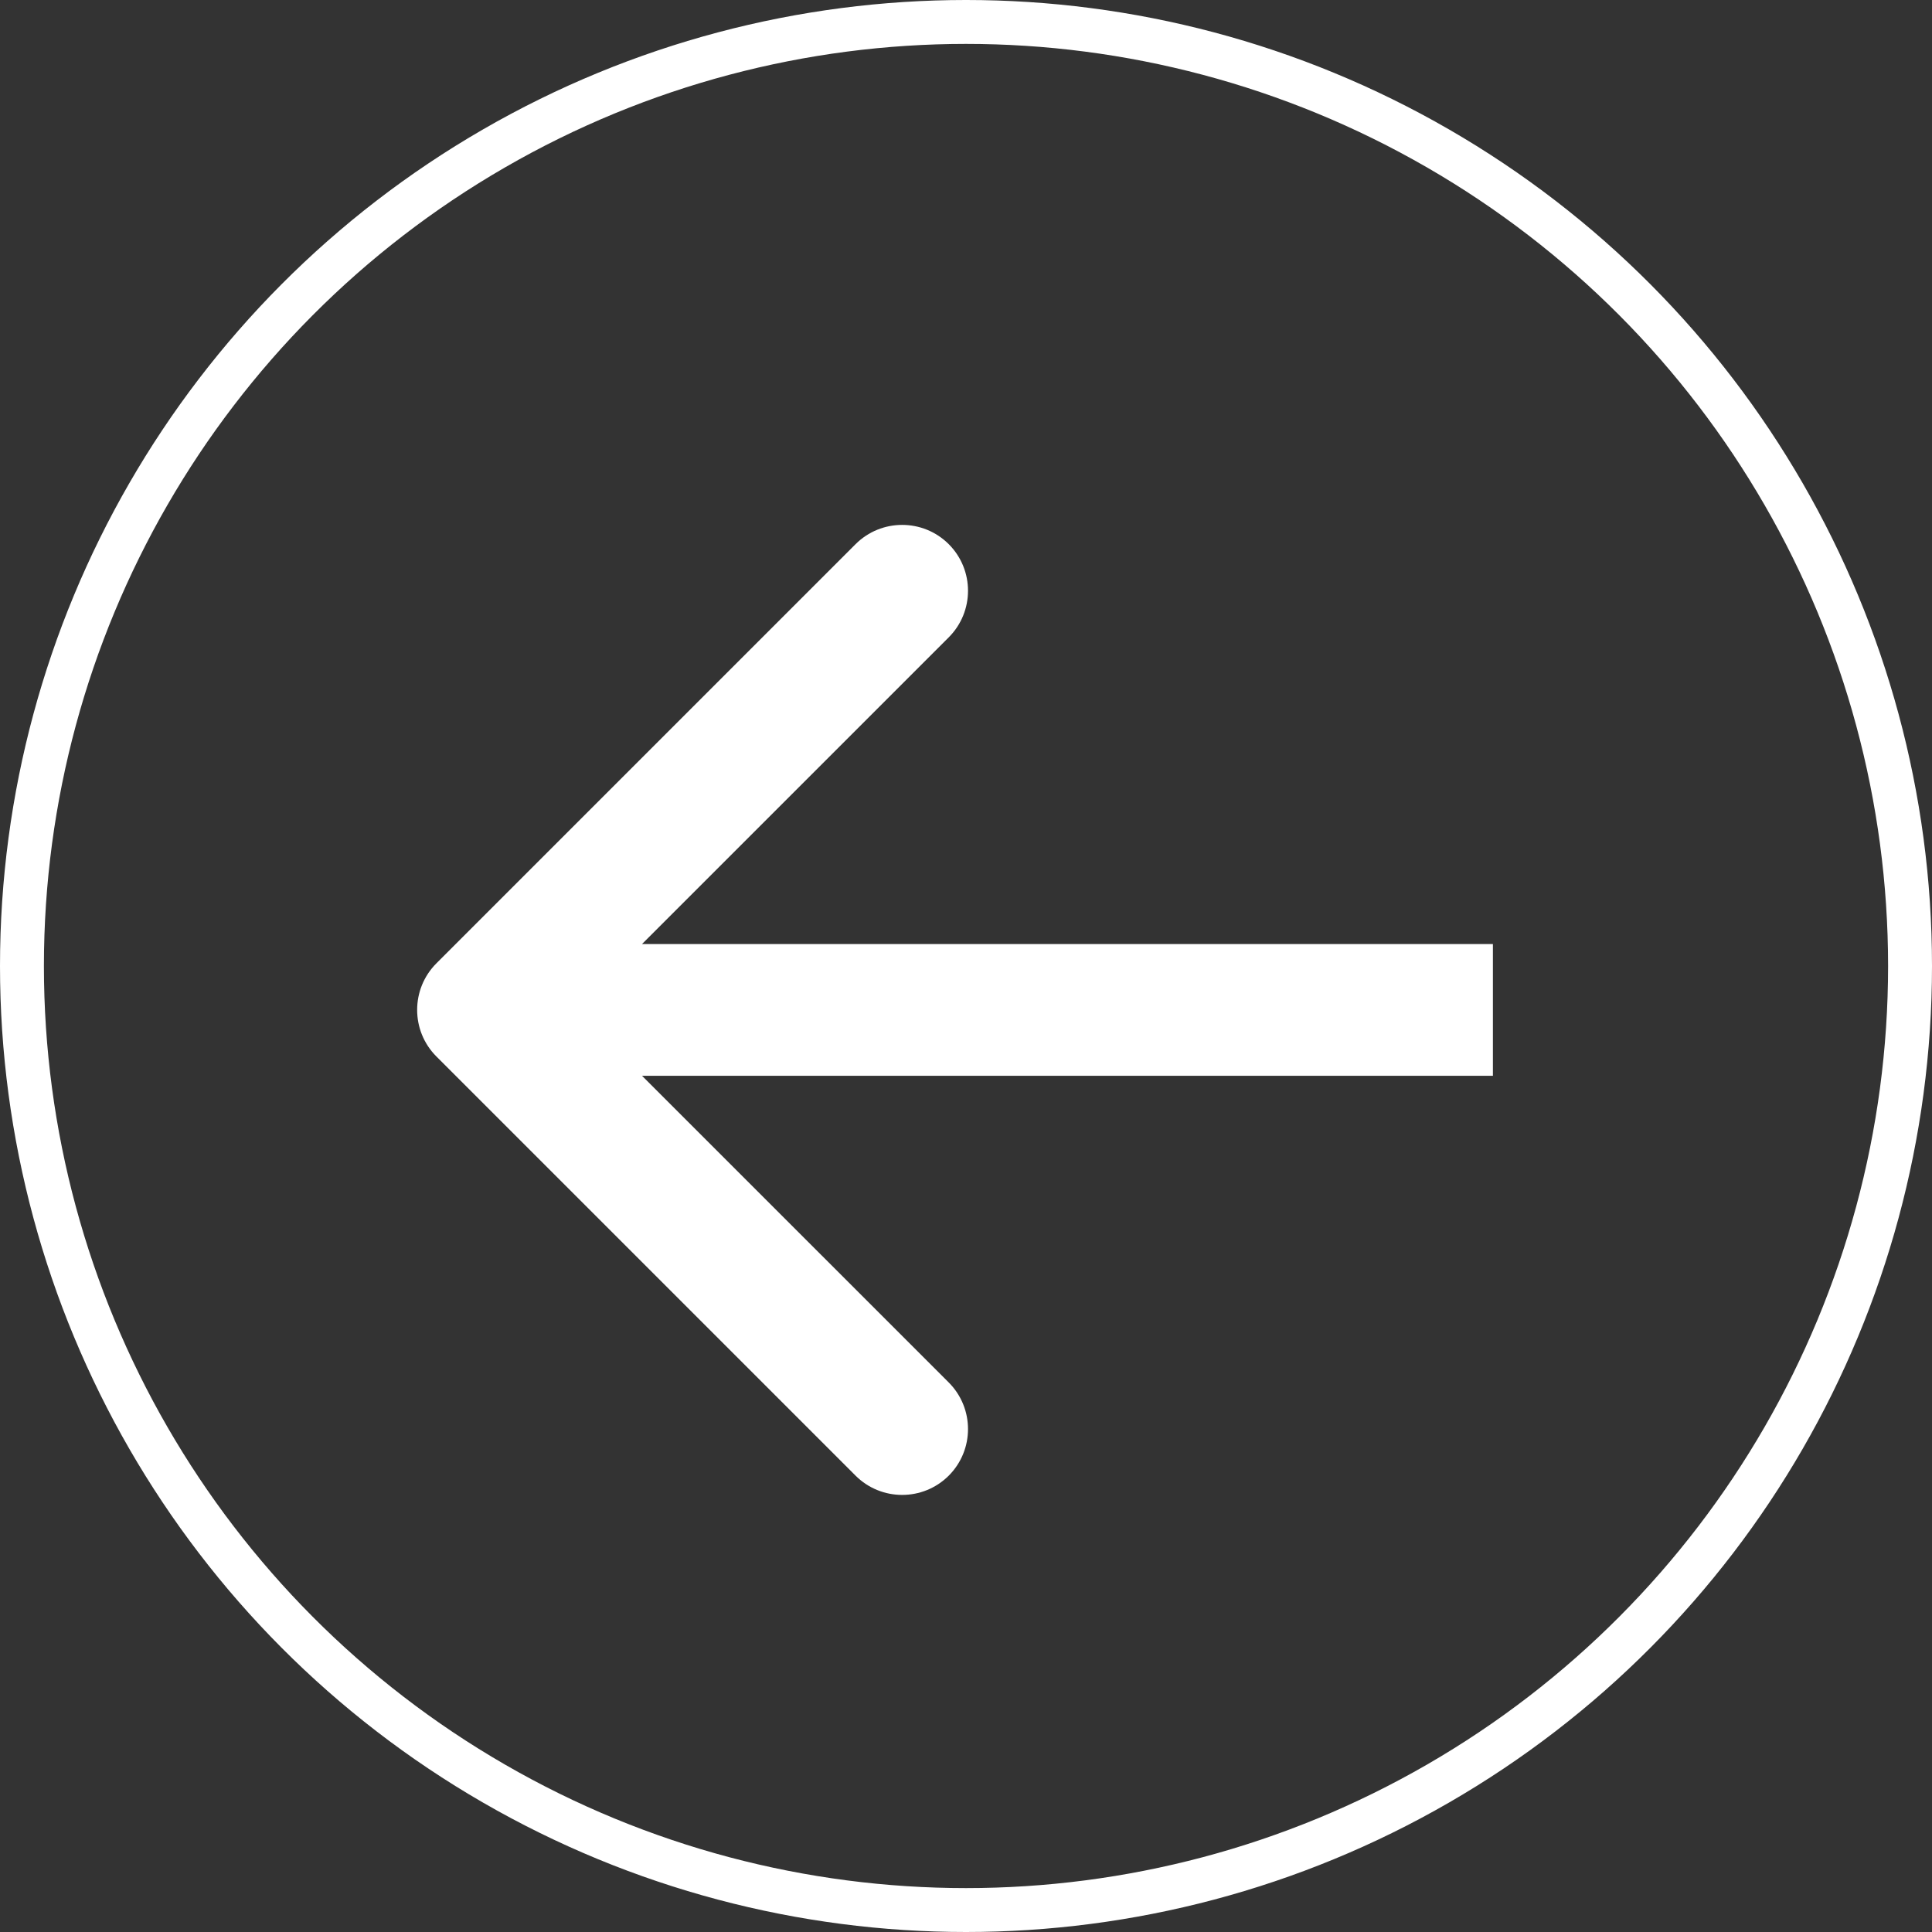 <?xml version="1.0" encoding="UTF-8"?> <svg xmlns="http://www.w3.org/2000/svg" width="44" height="44" viewBox="0 0 44 44" fill="none"><rect x="0" y="0" width="44" height="44" fill="#333333" stroke="none"/> <circle cx="22" cy="22" r="21.5" transform="matrix(-1 0 0 1 44 0)" stroke="white"></circle> <path d="M9.939 24.061C9.354 23.475 9.354 22.525 9.939 21.939L19.485 12.393C20.071 11.808 21.021 11.808 21.607 12.393C22.192 12.979 22.192 13.929 21.607 14.515L13.121 23L21.607 31.485C22.192 32.071 22.192 33.021 21.607 33.607C21.021 34.192 20.071 34.192 19.485 33.607L9.939 24.061ZM34 24.5H11V21.5H34V24.5Z" fill="white"></path> </svg> 
